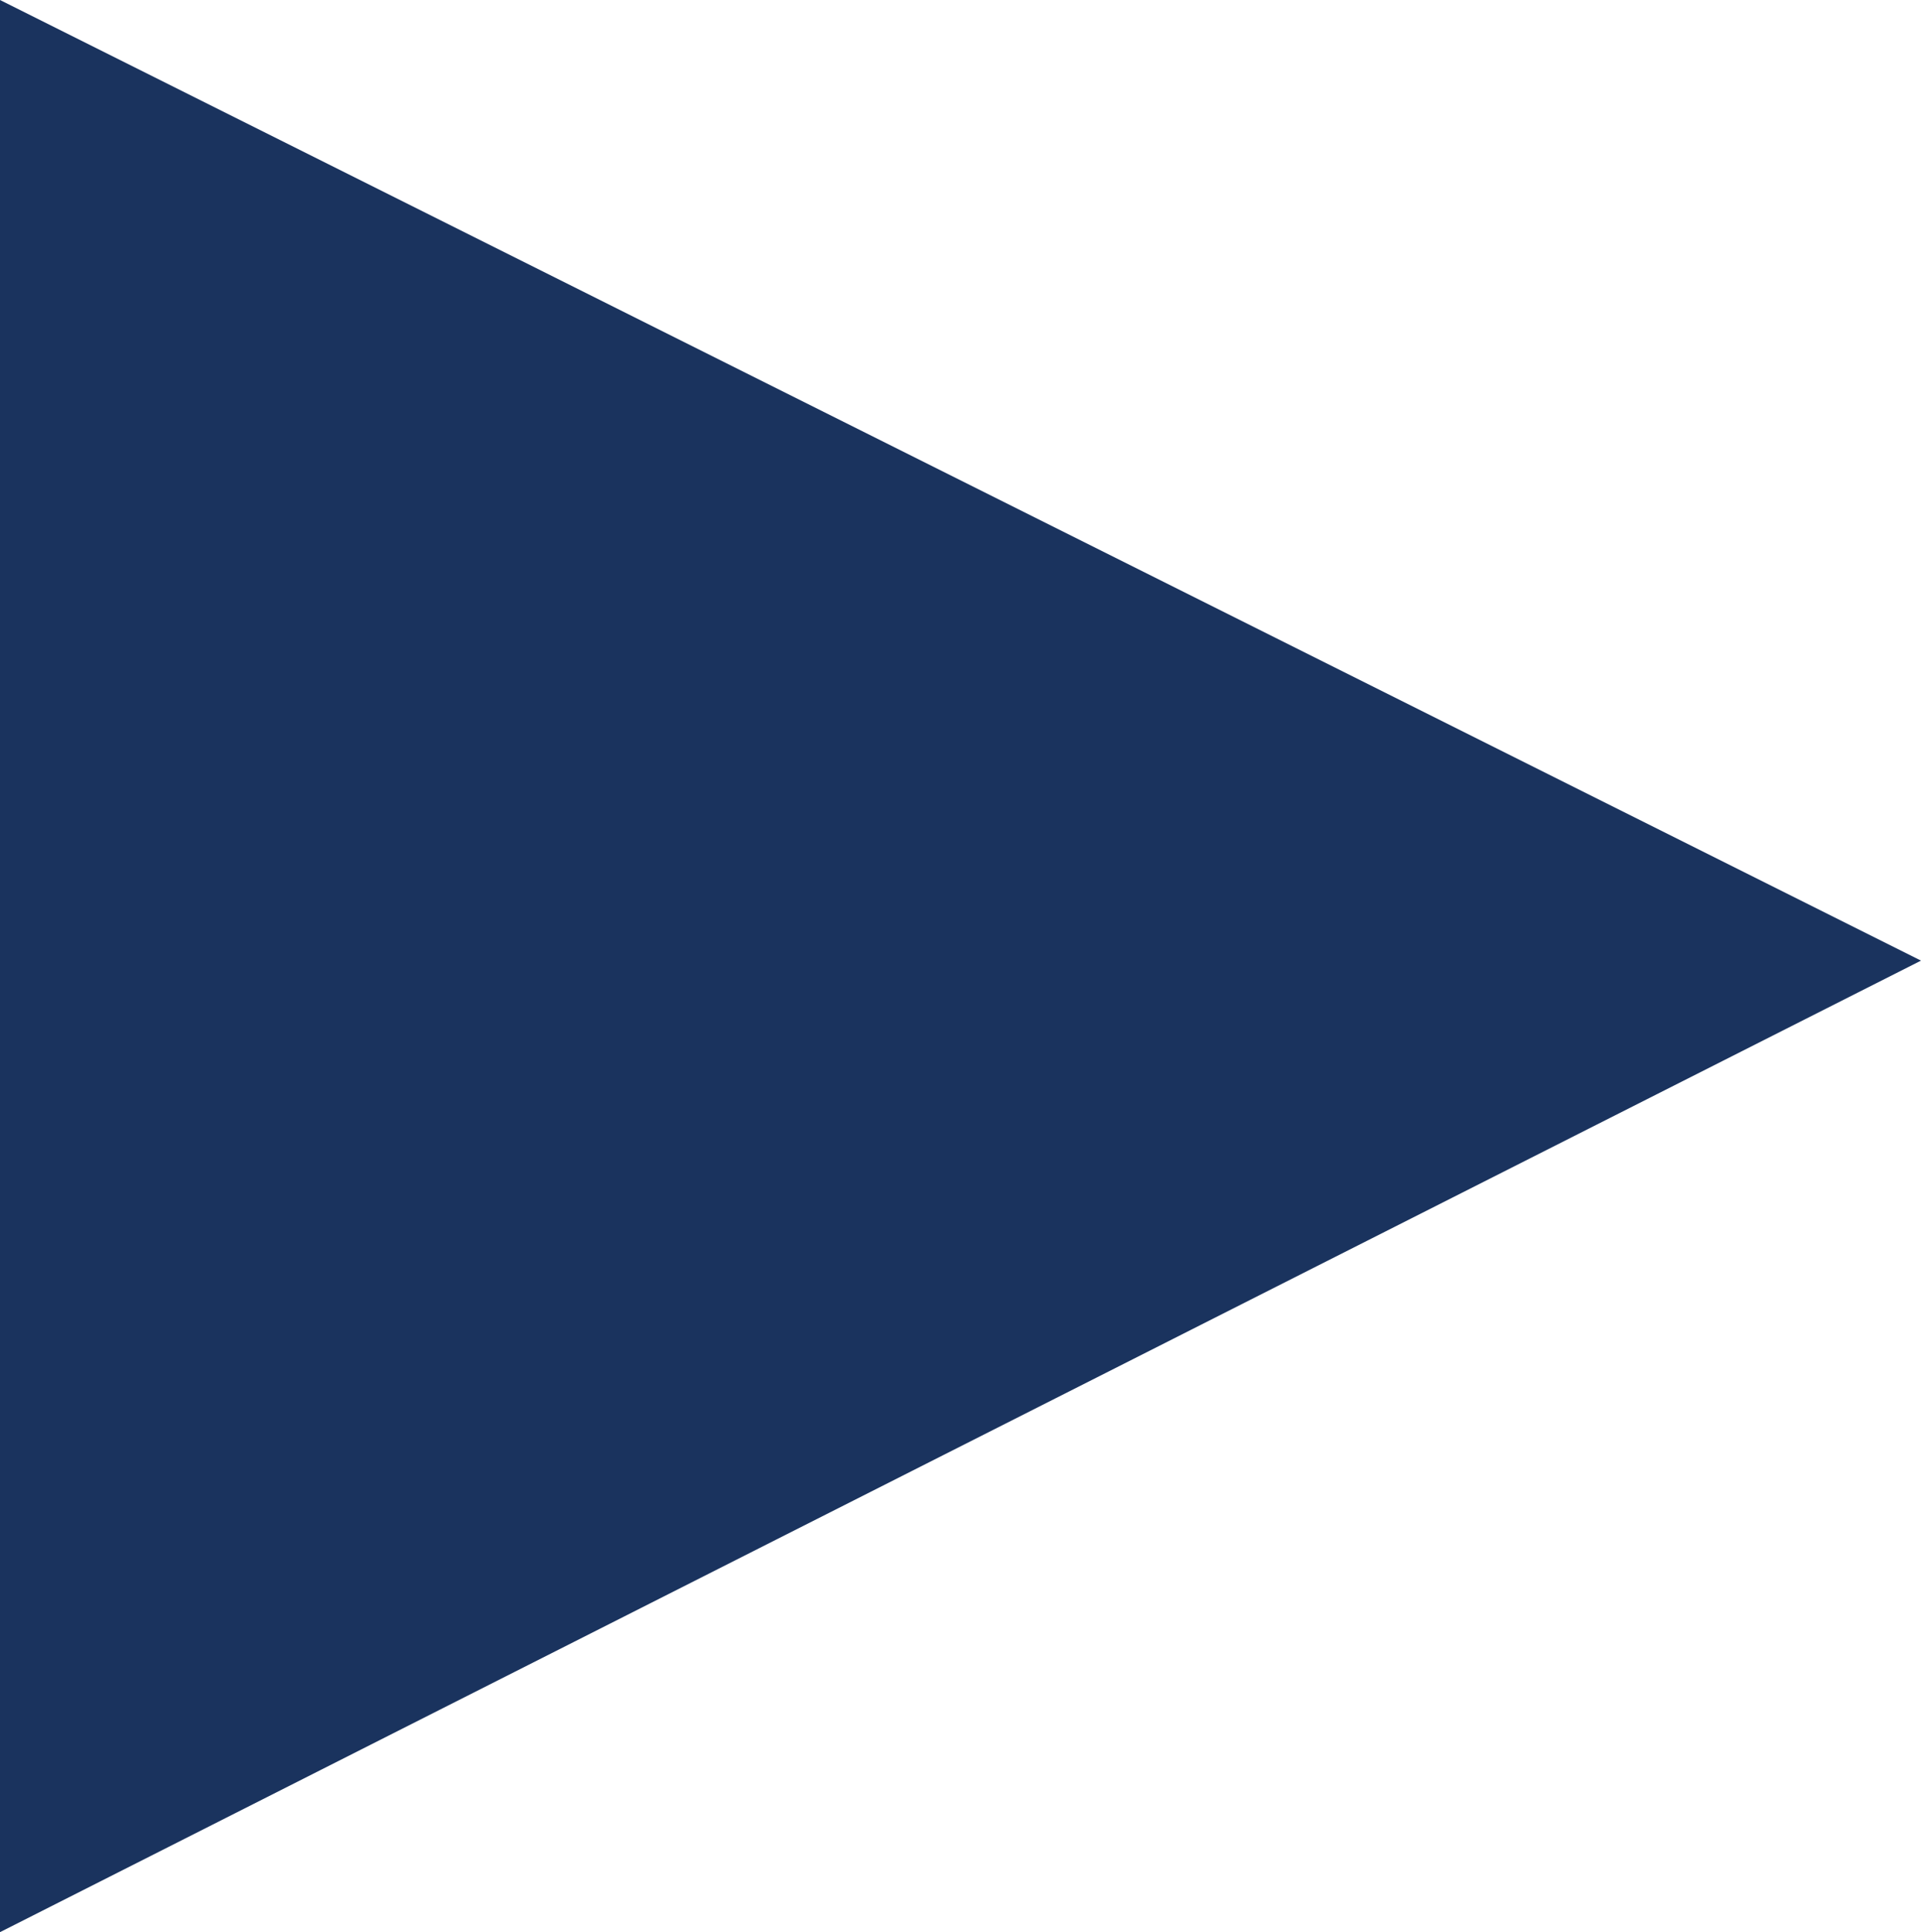 <?xml version="1.0" encoding="UTF-8"?> <svg xmlns="http://www.w3.org/2000/svg" xmlns:xlink="http://www.w3.org/1999/xlink" version="1.1" id="Layer_2_1_" x="0px" y="0px" viewBox="0 0 17.6 17.7" style="enable-background:new 0 0 17.6 17.7;" xml:space="preserve"> <style type="text/css"> .st0{fill:#1A335E;} </style> <title>link-arrow</title> <polygon class="st0" points="0,17.7 0,0 17.6,8.8 "></polygon> </svg> 